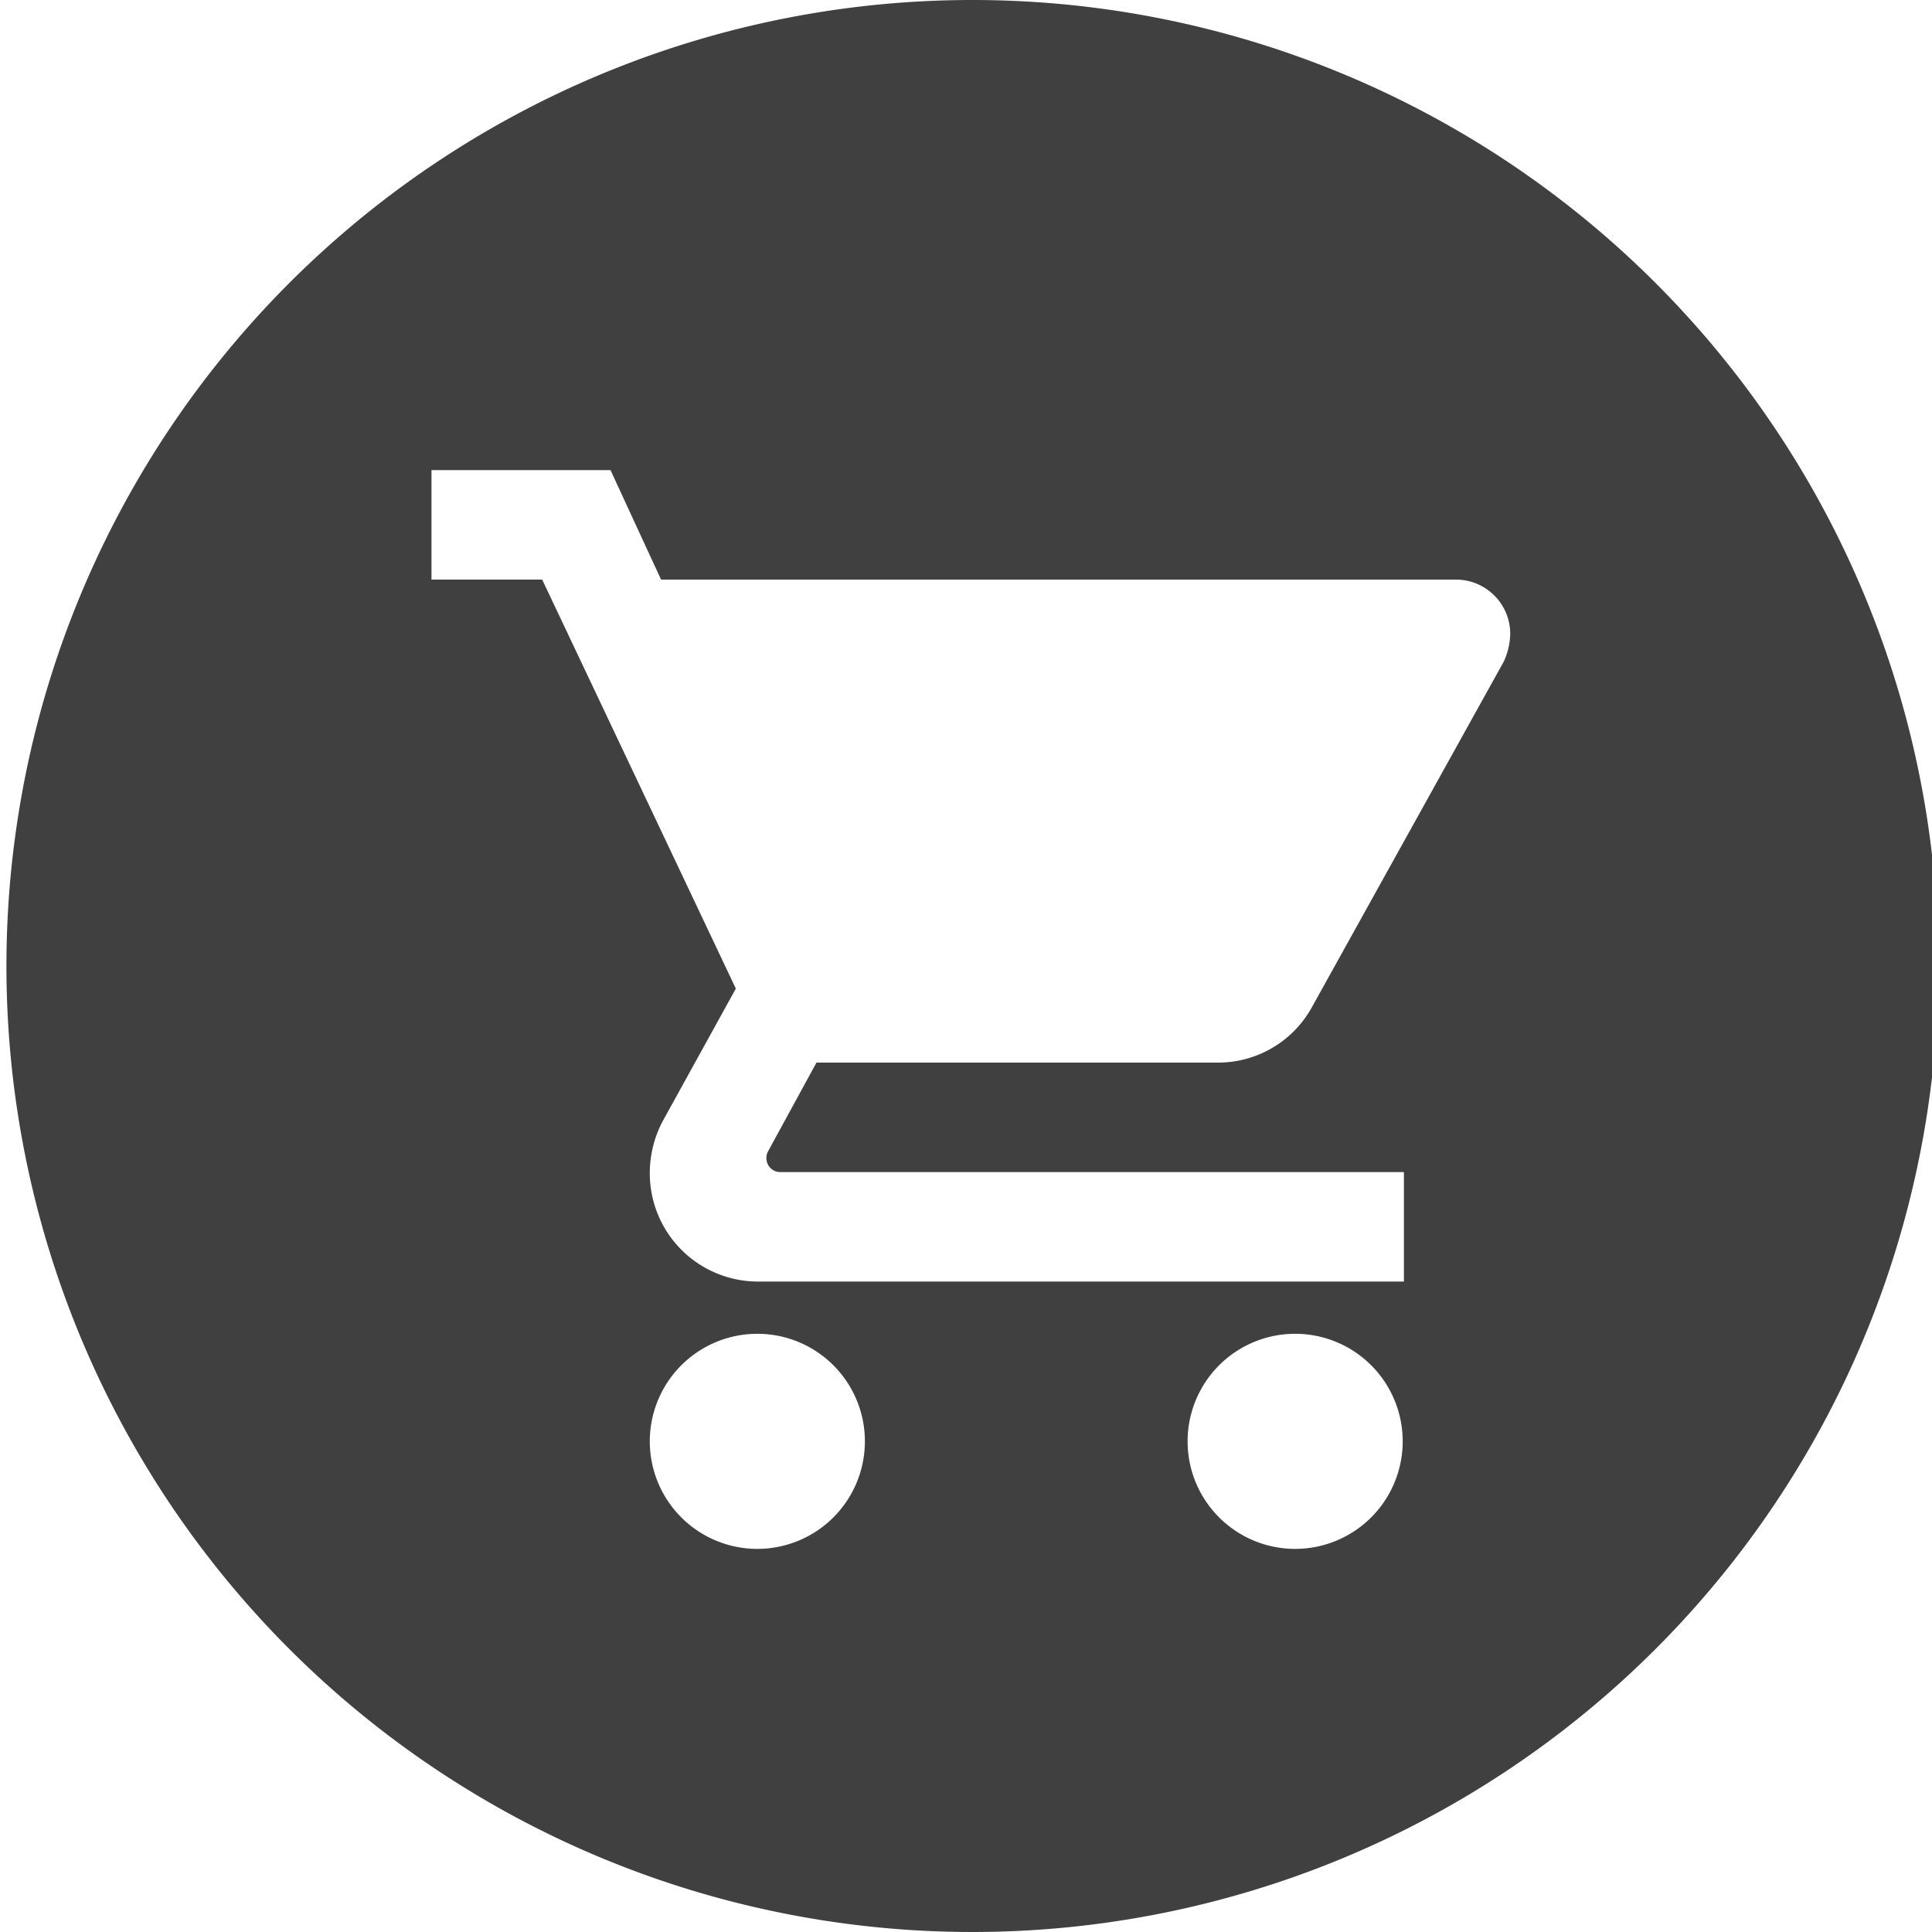 <svg id="Layer_1" data-name="Layer 1" xmlns="http://www.w3.org/2000/svg" viewBox="0 0 300 300"><defs><style>.cls-1{fill:#404040;}</style></defs><title>ico</title><path id="_Trazado_compuesto_" data-name="&lt;Trazado compuesto&gt;" class="cls-1" d="M151,0A150,150,0,1,0,301,150,150,150,0,0,0,151,0ZM117.6,240.51a16.7,16.7,0,1,1,16.7-16.7A16.7,16.7,0,0,1,117.6,240.51Zm83.51,0a16.7,16.7,0,1,1,16.7-16.7A16.7,16.7,0,0,1,201.11,240.51Zm32.4-137.79-29.9,53.86A16.63,16.63,0,0,1,189,165H126.78l-7.52,13.79a2,2,0,0,0-.25,1.06A2.14,2.14,0,0,0,121.1,182H218v17H117.6a16.81,16.81,0,0,1-16.7-16.82,17.27,17.27,0,0,1,2-8.08l11.36-20.59L84.19,90H67V73H94.8l7.85,17H226.16a8.43,8.43,0,0,1,8.35,8.45A11,11,0,0,1,233.51,102.72Z"/></svg>